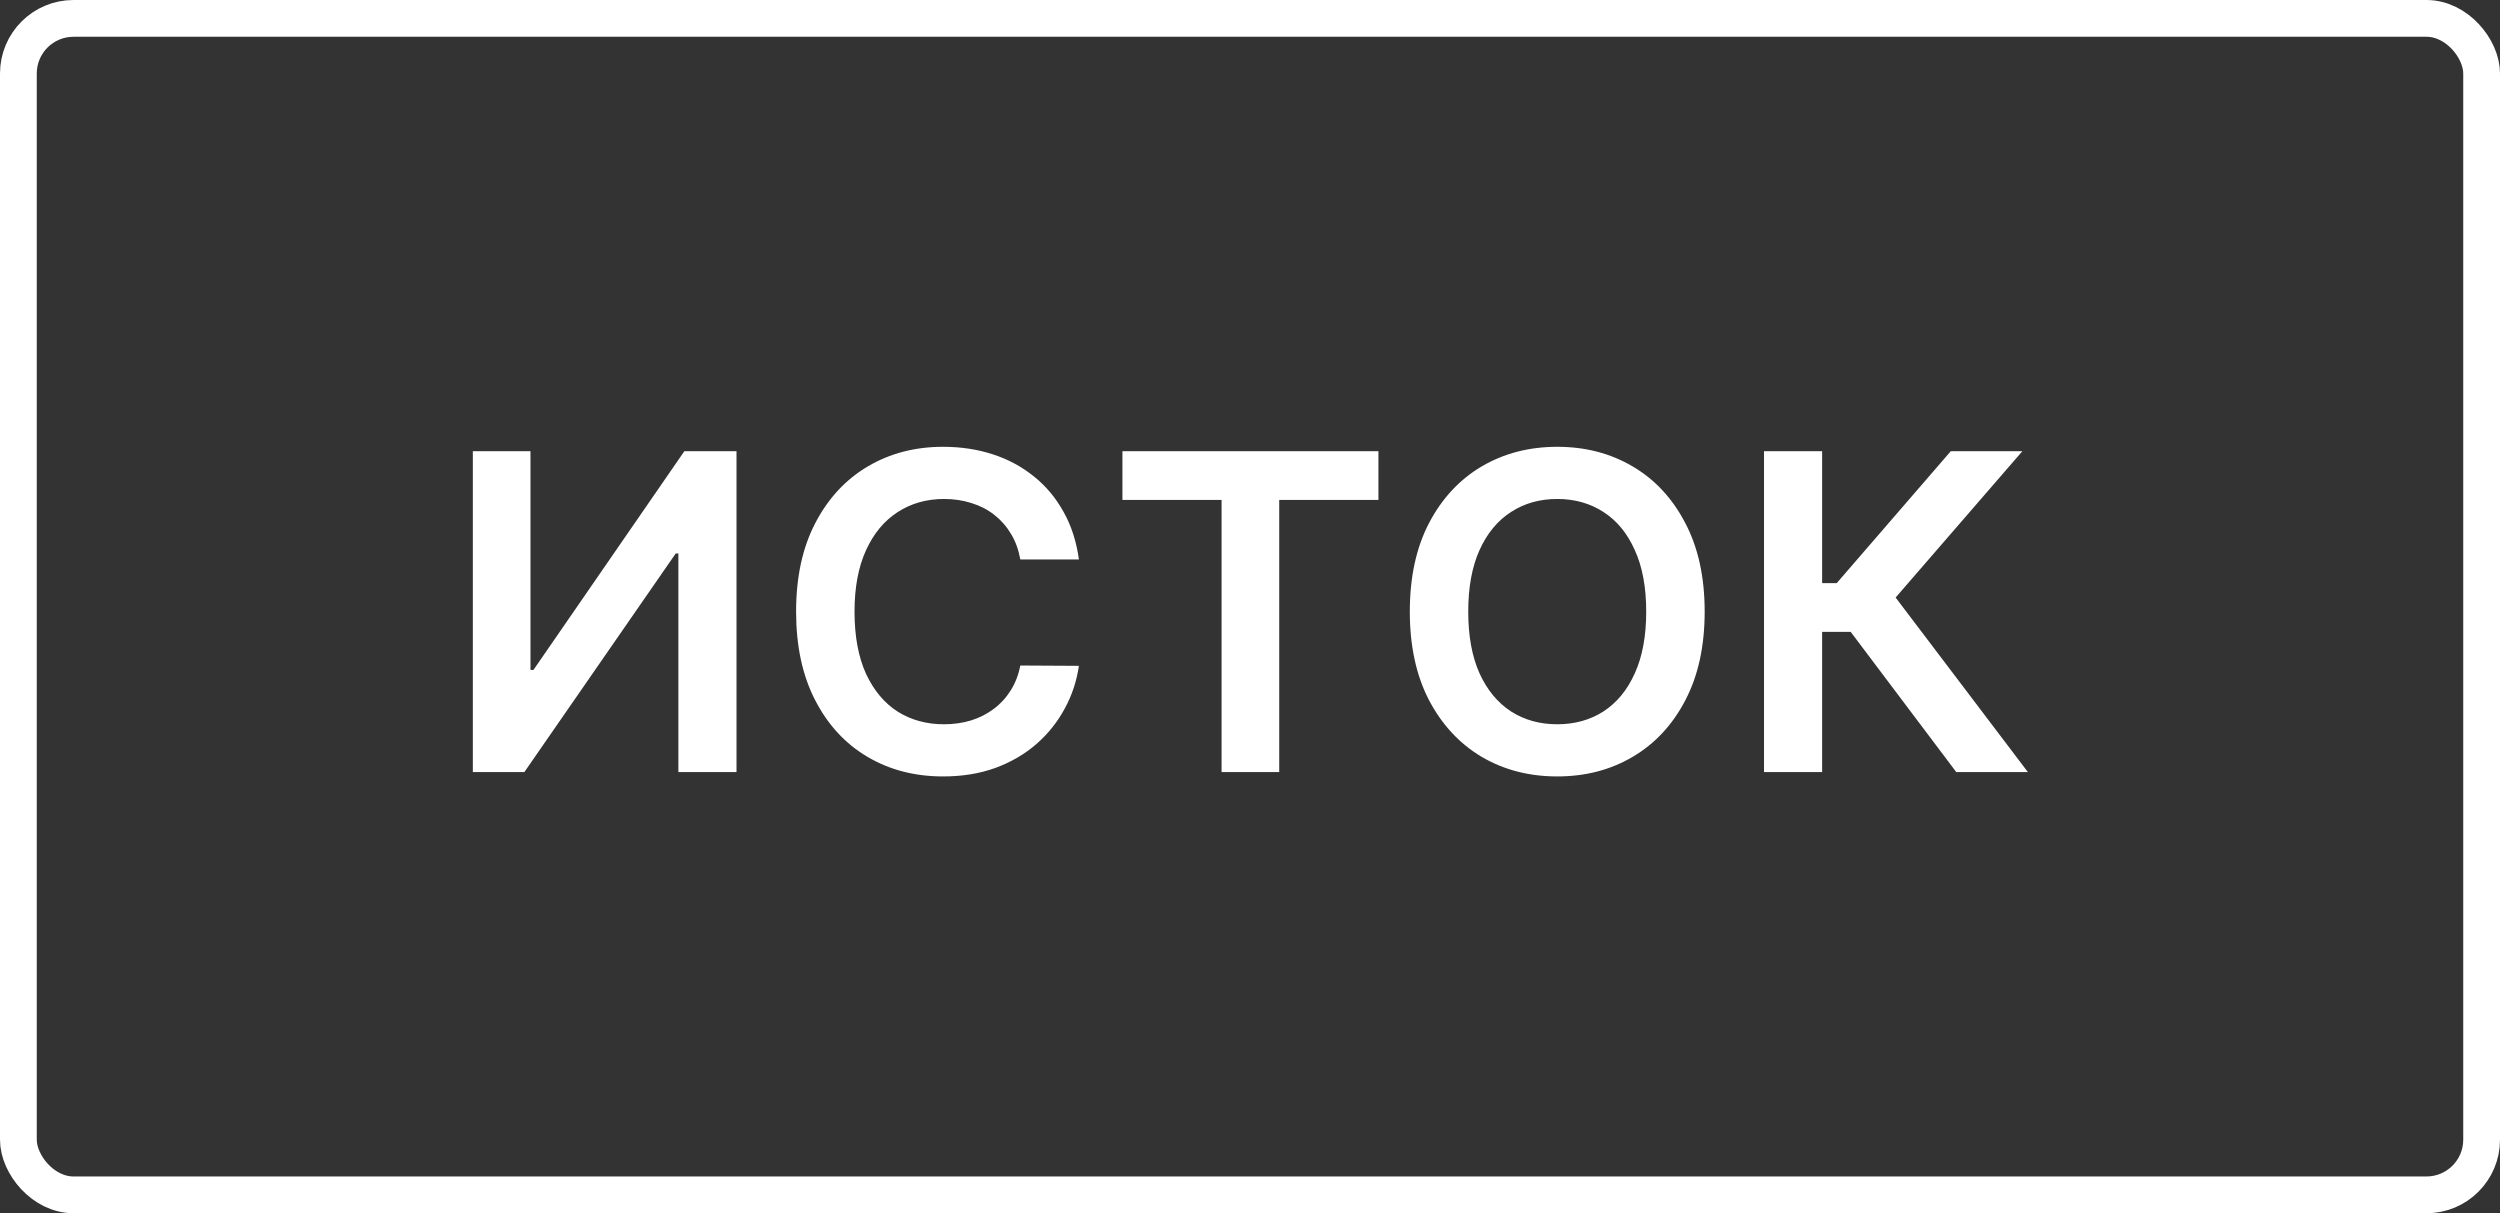 <svg width="68" height="33" viewBox="0 0 68 33" fill="none" xmlns="http://www.w3.org/2000/svg">
<rect x="0" y="0" width="68" height="33" fill="#333333" stroke="none"/>
<rect x="0.5" y="0.5" width="67" height="32" rx="1.5" stroke="white"/>
<path d="M12.861 12.273H14.429V18.222H14.51L18.614 12.273H20.033V21H18.452V15.055H18.379L14.263 21H12.861V12.273ZM29.346 15.217H27.752C27.706 14.956 27.622 14.724 27.5 14.523C27.378 14.318 27.226 14.145 27.044 14.003C26.863 13.861 26.655 13.754 26.422 13.683C26.192 13.609 25.944 13.572 25.677 13.572C25.202 13.572 24.782 13.692 24.415 13.93C24.049 14.166 23.762 14.513 23.554 14.97C23.347 15.425 23.243 15.98 23.243 16.636C23.243 17.304 23.347 17.866 23.554 18.324C23.765 18.778 24.052 19.122 24.415 19.355C24.782 19.585 25.201 19.7 25.672 19.7C25.934 19.7 26.178 19.666 26.405 19.598C26.635 19.527 26.841 19.423 27.023 19.287C27.208 19.151 27.363 18.983 27.488 18.784C27.615 18.585 27.703 18.358 27.752 18.102L29.346 18.111C29.286 18.526 29.157 18.915 28.958 19.278C28.762 19.642 28.505 19.963 28.186 20.241C27.868 20.517 27.496 20.733 27.07 20.889C26.644 21.043 26.171 21.119 25.651 21.119C24.884 21.119 24.199 20.942 23.597 20.587C22.995 20.232 22.52 19.719 22.174 19.048C21.827 18.378 21.654 17.574 21.654 16.636C21.654 15.696 21.828 14.892 22.178 14.224C22.527 13.554 23.003 13.041 23.605 12.686C24.208 12.331 24.89 12.153 25.651 12.153C26.137 12.153 26.588 12.222 27.006 12.358C27.424 12.494 27.796 12.695 28.122 12.959C28.449 13.22 28.718 13.541 28.928 13.922C29.141 14.3 29.28 14.732 29.346 15.217ZM30.53 13.598V12.273H37.493V13.598H34.795V21H33.227V13.598H30.53ZM46.367 16.636C46.367 17.577 46.191 18.382 45.838 19.053C45.489 19.72 45.012 20.232 44.407 20.587C43.804 20.942 43.121 21.119 42.357 21.119C41.593 21.119 40.908 20.942 40.303 20.587C39.701 20.229 39.223 19.716 38.871 19.048C38.522 18.378 38.347 17.574 38.347 16.636C38.347 15.696 38.522 14.892 38.871 14.224C39.223 13.554 39.701 13.041 40.303 12.686C40.908 12.331 41.593 12.153 42.357 12.153C43.121 12.153 43.804 12.331 44.407 12.686C45.012 13.041 45.489 13.554 45.838 14.224C46.191 14.892 46.367 15.696 46.367 16.636ZM44.777 16.636C44.777 15.974 44.674 15.416 44.466 14.962C44.262 14.504 43.977 14.159 43.614 13.926C43.25 13.69 42.831 13.572 42.357 13.572C41.882 13.572 41.463 13.69 41.1 13.926C40.736 14.159 40.451 14.504 40.243 14.962C40.039 15.416 39.936 15.974 39.936 16.636C39.936 17.298 40.039 17.858 40.243 18.315C40.451 18.77 40.736 19.115 41.1 19.351C41.463 19.584 41.882 19.7 42.357 19.7C42.831 19.7 43.25 19.584 43.614 19.351C43.977 19.115 44.262 18.77 44.466 18.315C44.674 17.858 44.777 17.298 44.777 16.636ZM53.21 21L50.338 17.186H49.562V21H47.981V12.273H49.562V15.861H49.959L53.061 12.273H55.008L51.561 16.253L55.158 21H53.21Z" fill="white"/>
</svg>
